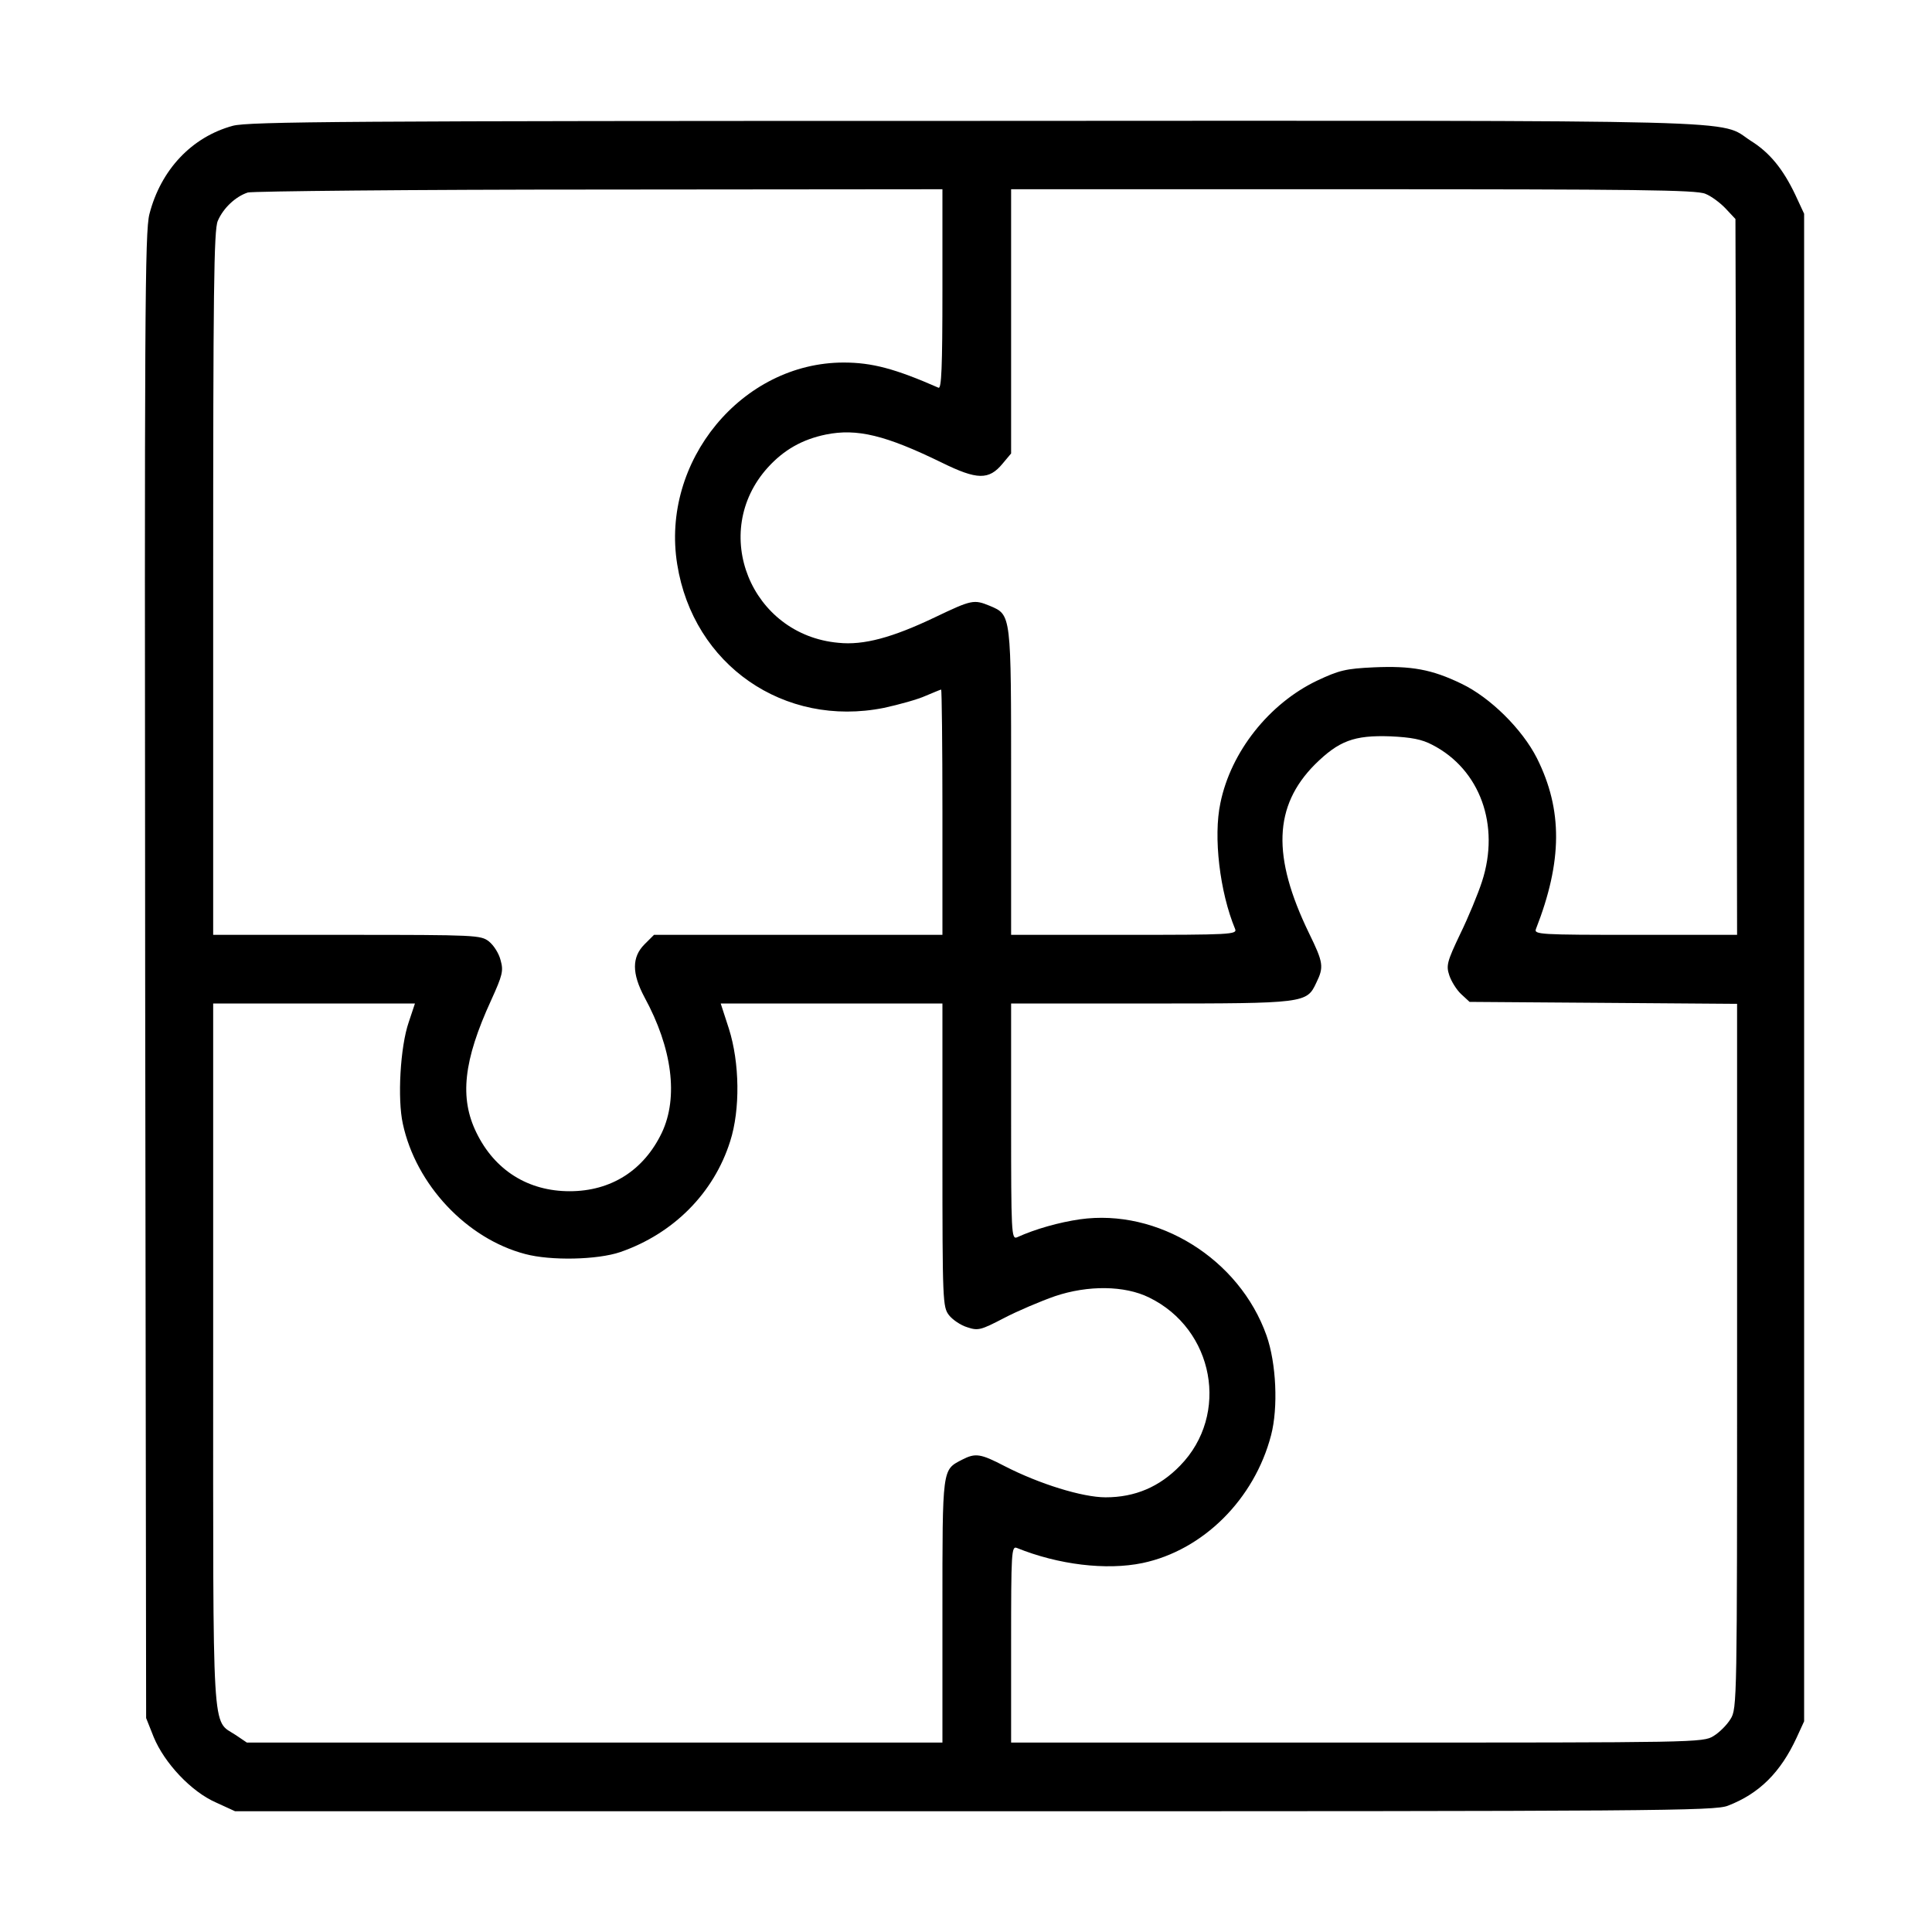 <?xml version="1.0" encoding="UTF-8"?> <svg xmlns="http://www.w3.org/2000/svg" width="80" height="80" viewBox="0 0 80 80" fill="none"><path d="M9.64 5.209C7.947 5.669 6.661 7.023 6.187 8.865C5.997 9.596 5.984 13.022 6.011 40.416L6.051 71.141L6.363 71.926C6.81 73.009 7.92 74.188 8.936 74.634L9.734 75H40.351C68.625 75 71.008 74.987 71.55 74.77C72.85 74.269 73.73 73.389 74.394 71.953L74.705 71.276V40.064V8.851L74.34 8.066C73.838 7.01 73.283 6.319 72.498 5.832C71.117 4.938 73.31 4.992 40.31 5.006C14.406 5.006 10.29 5.033 9.64 5.209ZM39.024 11.979C39.024 15.243 38.983 16.109 38.861 16.055C37.074 15.27 36.113 15.012 34.935 15.012C30.723 15.012 27.352 19.102 28.042 23.367C28.706 27.538 32.47 30.138 36.6 29.312C37.223 29.177 38.008 28.96 38.333 28.811C38.658 28.676 38.943 28.554 38.97 28.554C38.997 28.554 39.024 30.842 39.024 33.632V38.71H33.052H27.081L26.688 39.102C26.16 39.63 26.16 40.307 26.688 41.296C27.839 43.408 28.096 45.44 27.406 46.902C26.661 48.459 25.307 49.326 23.587 49.326C21.867 49.326 20.486 48.459 19.728 46.902C19.024 45.467 19.186 43.923 20.337 41.418C20.811 40.375 20.852 40.199 20.73 39.766C20.662 39.481 20.445 39.143 20.242 38.98C19.904 38.723 19.728 38.71 14.366 38.71H8.827V24.153C8.827 12.115 8.854 9.515 9.017 9.149C9.247 8.608 9.762 8.134 10.262 7.971C10.479 7.917 17.033 7.849 24.846 7.849L39.024 7.836V11.979ZM70.616 8.025C70.859 8.12 71.239 8.404 71.455 8.635L71.861 9.068L71.902 23.895L71.929 38.71H67.718C63.764 38.71 63.507 38.696 63.601 38.466C64.698 35.663 64.712 33.537 63.642 31.397C63.033 30.192 61.706 28.879 60.514 28.31C59.282 27.714 58.442 27.565 56.885 27.633C55.72 27.687 55.45 27.755 54.529 28.188C52.552 29.136 50.967 31.127 50.534 33.252C50.236 34.647 50.507 36.936 51.143 38.466C51.238 38.696 50.967 38.71 46.553 38.71H41.868V32.413C41.868 25.399 41.881 25.466 40.987 25.087C40.324 24.816 40.243 24.83 38.713 25.561C36.952 26.401 35.761 26.726 34.718 26.617C31.089 26.292 29.369 22.04 31.793 19.359C32.457 18.628 33.215 18.195 34.203 17.992C35.49 17.734 36.668 18.019 38.997 19.156C40.459 19.874 40.947 19.887 41.516 19.197L41.868 18.777V13.306V7.836H56.018C67.745 7.836 70.25 7.863 70.616 8.025ZM59.309 30.842C61.286 31.858 62.125 34.173 61.367 36.502C61.205 37.003 60.798 37.992 60.46 38.682C59.918 39.82 59.877 39.983 60.013 40.389C60.094 40.633 60.311 40.984 60.5 41.161L60.852 41.486L66.391 41.526L71.929 41.567V56.151C71.929 70.464 71.929 70.748 71.658 71.181C71.509 71.425 71.198 71.737 70.954 71.885C70.521 72.156 70.237 72.156 56.194 72.156H41.868V68.081C41.868 64.248 41.881 64.005 42.111 64.099C43.818 64.79 45.808 65.034 47.311 64.722C49.816 64.194 51.942 62.082 52.633 59.428C52.931 58.29 52.85 56.449 52.443 55.298C51.319 52.129 47.948 50.03 44.711 50.49C43.872 50.612 42.883 50.883 42.111 51.235C41.881 51.33 41.868 51.046 41.868 46.442V41.553H47.623C54.041 41.553 54.109 41.54 54.502 40.7C54.827 40.037 54.8 39.861 54.204 38.642C52.66 35.46 52.741 33.374 54.447 31.655C55.436 30.68 56.059 30.436 57.575 30.49C58.442 30.531 58.875 30.612 59.309 30.842ZM16.925 42.325C16.573 43.341 16.451 45.507 16.681 46.536C17.223 49.055 19.322 51.289 21.745 51.926C22.802 52.21 24.738 52.169 25.686 51.845C27.88 51.086 29.559 49.407 30.236 47.254C30.656 45.941 30.628 44.004 30.182 42.596L29.843 41.553H34.434H39.024V47.836C39.024 53.916 39.038 54.12 39.295 54.458C39.444 54.648 39.782 54.878 40.053 54.959C40.5 55.108 40.608 55.081 41.57 54.58C42.139 54.282 43.1 53.876 43.682 53.673C45.05 53.212 46.566 53.226 47.582 53.727C50.277 55.04 50.927 58.575 48.868 60.687C48.015 61.567 47 62.001 45.781 62.001C44.82 62.001 43.032 61.445 41.61 60.714C40.595 60.186 40.392 60.159 39.837 60.443C39.011 60.877 39.024 60.728 39.024 66.699V72.156H24.616H10.222L9.762 71.845C8.759 71.181 8.827 72.278 8.827 56.069V41.553H13.011H17.182L16.925 42.325Z" fill="black"></path></svg> 